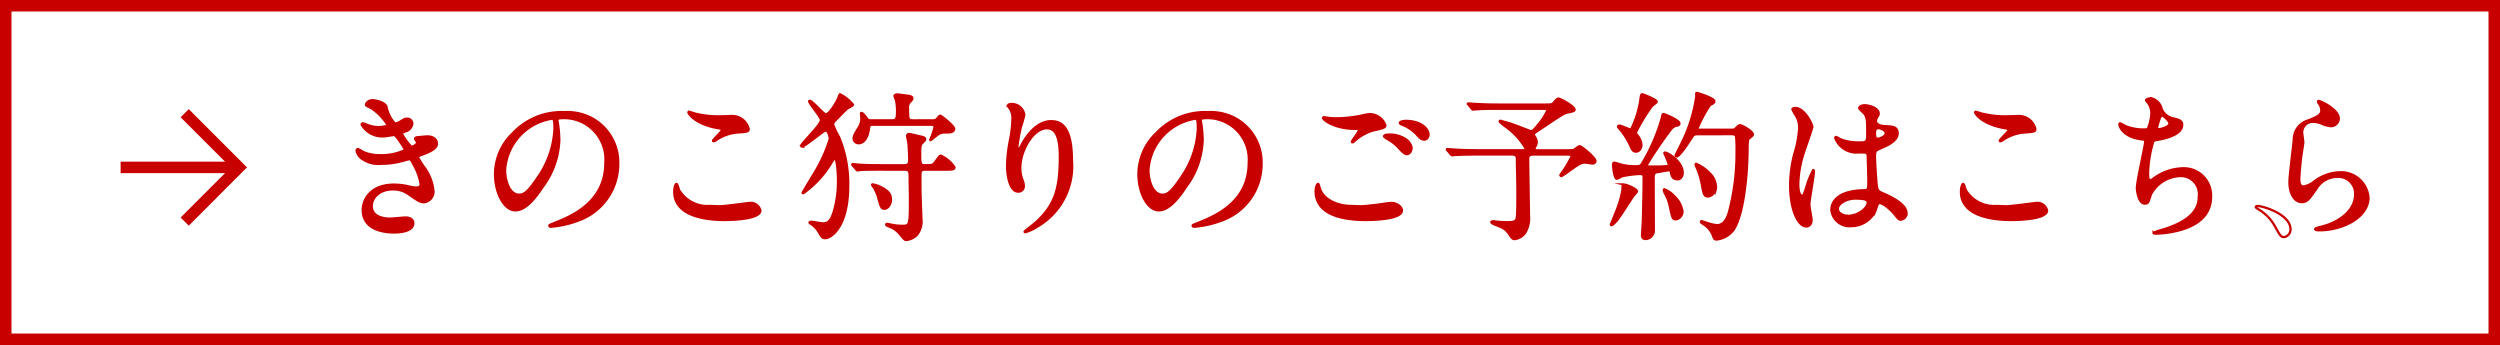 <svg xmlns="http://www.w3.org/2000/svg" width="217.612" height="30.032" viewBox="0 0 217.612 30.032">
  <defs>
    <style>
      .cls-1, .cls-3 {
        fill: #c80000;
      }

      .cls-1, .cls-2, .cls-4 {
        stroke: #c80000;
      }

      .cls-1, .cls-4 {
        stroke-miterlimit: 10;
      }

      .cls-1, .cls-2 {
        stroke-width: 0.2px;
      }

      .cls-2, .cls-4 {
        fill: none;
      }

      .cls-2 {
        stroke-linecap: round;
        stroke-linejoin: round;
      }
    </style>
  </defs>
  <g id="レイヤー_2" data-name="レイヤー 2">
    <g id="レイヤー_1-2" data-name="レイヤー 1">
      <g>
        <g>
          <path class="cls-1" d="M33.649,9.314a2.924,2.924,0,0,0,.729,1.444,1.32,1.32,0,0,0,.546-.225c.28-.168.322-.2.49-.2a.438.438,0,0,1,.477.421.8.8,0,0,1-.6.685c-.042.015-.336.127-.336.169a5.842,5.842,0,0,0,.855,1.176c.055,0,.5-.153.5-.392,0-.056-.181-.252-.181-.308,0-.112.139-.126.2-.14.505-.042.785-.07.869-.07.462,0,.826.224.826.616,0,.2-.027.519-1.232.953-.364.126-.406.153-.406.21s.013.1.448.784a4.207,4.207,0,0,1,.9,2.2.932.932,0,0,1-.812.966c-.351,0-.448-.07-1.358-.7a2.257,2.257,0,0,0-1.36-.42c-1.26,0-1.848.813-1.848,1.444,0,1.036,1.232,1.106,1.6,1.106.225,0,1.162-.1,1.36-.1.168,0,.658.057.658.5,0,.8-1.471.8-1.639.8-.406,0-2.76,0-2.76-1.961,0-.812.6-2.2,2.717-2.2a5.858,5.858,0,0,1,1.346.168,2.572,2.572,0,0,0,.615.084c.211,0,.365-.069.365-.294a5.005,5.005,0,0,0-.63-1.723c-.21-.406-.225-.448-.35-.448-.084,0-.617.154-.729.182a6.658,6.658,0,0,1-1.681.211,2.461,2.461,0,0,1-1.849-.534,1.1,1.1,0,0,1-.337-.6.13.13,0,0,1,.127-.141,3.659,3.659,0,0,1,.447.252,3.564,3.564,0,0,0,1.472.28,4.73,4.73,0,0,0,2.171-.448c0-.084-.784-1.316-.953-1.316-.027,0-.77.126-.91.126a2.09,2.09,0,0,1-1.918-1.023.108.108,0,0,1,.111-.112,2.729,2.729,0,0,1,.364.126,2.562,2.562,0,0,0,.966.2c.337,0,.827-.07.827-.168a4.807,4.807,0,0,0-1.428-1.484c-.407-.2-.463-.211-.463-.309,0-.139.266-.378.547-.378C32.7,8.726,33.523,8.894,33.649,9.314Z"/>
          <path class="cls-1" d="M48.517,10.491c0,.042.029.1.029.154a10.929,10.929,0,0,1,.139,1.513,7.19,7.19,0,0,1-1.442,4.105c-1.12,1.709-1.835,2.044-2.4,2.044-.924,0-1.751-1.443-1.751-3.151a4.933,4.933,0,0,1,1.555-3.572A5.8,5.8,0,0,1,49.12,9.763a4.569,4.569,0,0,1,2.255.448,4.388,4.388,0,0,1,2.437,4.076,5.224,5.224,0,0,1-3.529,4.931,8.57,8.57,0,0,1-2.326.518c-.056,0-.14-.013-.14-.1,0-.043.029-.057.378-.2,1.457-.574,4.5-1.779,4.5-5.267a3.606,3.606,0,0,0-3.879-3.88C48.531,10.3,48.517,10.407,48.517,10.491Zm-4.552,4.3c0,.91.365,2.157,1.219,2.157.406,0,.742-.169,1.708-1.625a8.008,8.008,0,0,0,1.374-4.076c0-.841-.057-.911-.239-.911A4.838,4.838,0,0,0,43.965,14.792Z"/>
          <path class="cls-1" d="M62.644,17.957c.42,0,2.549-.294,2.62-.294a.868.868,0,0,1,.923.658c0,.757-2.38.827-3.151.827-1.387,0-4.343-.253-4.343-2.452,0-.532.155-.686.183-.686.1,0,.2.449.224.518a2.884,2.884,0,0,0,2.689,1.4C61.888,17.93,62.5,17.957,62.644,17.957Zm.041-7.83c.168,0,.954-.028,1.108-.028a1.471,1.471,0,0,1,1.372,1.121c0,.252-.126.252-1.093.322a3.846,3.846,0,0,0-1.764.672c-.14.084-.14.07-.2.07-.013,0-.042,0-.042-.028,0-.126.771-.784.771-.952,0-.084-.042-.1-.448-.168-1.822-.336-2.466-1.219-2.466-1.359,0-.043.043-.043.07-.043a4.472,4.472,0,0,1,.463.141A8.4,8.4,0,0,0,62.685,10.127Z"/>
          <path class="cls-1" d="M71.81,20.73c-.237,0-.321-.153-.531-.517a1.983,1.983,0,0,0-.658-.7c-.141-.1-.154-.112-.154-.14s.07-.07.139-.07c.155,0,.855.14,1.009.14.406,0,.658-.126.924-.9a9.236,9.236,0,0,0,.406-2.788c0-.63-.084-1.975-.279-1.975-.057,0-.127.126-.252.308a8.679,8.679,0,0,1-2.494,2.731c-.041,0-.056-.027-.056-.042s.826-1.4.981-1.652a12.792,12.792,0,0,0,1.386-3.04c0-.182-.139-.729-.364-.729-.168,0-1.807,1.4-2.058,1.4a.076.076,0,0,1-.071-.071c0-.181,1.723-1.821,1.723-2.227,0-.308-1.023-1.387-1.023-1.653,0-.028.029-.028.042-.028.252,0,1.192,1.177,1.415,1.177.294,0,.953-1.107,1.065-1.4.112-.322.112-.322.21-.322a3.472,3.472,0,0,1,1.078.882c0,.1-.42.28-.49.322-.182.155-.91.911-1.065,1.065a.481.481,0,0,0-.181.337,6.886,6.886,0,0,0,.517,1.078,10.6,10.6,0,0,1,.8,4.286C73.828,19.694,72.386,20.73,71.81,20.73Zm4.9-5.966c-1.233,0-1.625.013-1.765.028-.043,0-.252.042-.3.042s-.084-.042-.125-.1l-.266-.307a.251.251,0,0,1-.071-.1c0-.027.029-.042.056-.042.1,0,.533.057.617.057.686.042,1.26.042,1.919.042h1.961c.237,0,.406-.084.406-.407,0-.379-.028-1.163-.07-1.527-.014-.112-.112-.546-.112-.63a.157.157,0,0,1,.168-.154,6.633,6.633,0,0,1,.771.168c.476.1.63.126.63.308,0,.1-.351.378-.378.462a3.04,3.04,0,0,0-.057.63c0,1.037,0,1.15.435,1.15.616,0,.673,0,.9-.309.365-.519.365-.519.476-.519a2.8,2.8,0,0,1,1.178,1.009c0,.2-.267.2-.743.2H80.538c-.421,0-.421.181-.421.574,0,1.274,0,1.386.028,2.087,0,.182.056,1.5.056,1.6a1.877,1.877,0,0,1-.42,1.457,1.561,1.561,0,0,1-.883.407c-.153,0-.181-.056-.546-.477a2,2,0,0,0-.868-.658c-.112-.042-.349-.126-.349-.21,0-.056.1-.056.111-.056s.364.07.406.084a4.67,4.67,0,0,0,.869.084c.686,0,.686-.013.686-2.55,0-.252-.027-1.386-.027-1.625,0-.517,0-.713-.435-.713Zm4.37-4.287a.671.671,0,0,0,.434-.084c.056-.042.239-.322.323-.322.112,0,1.218.91,1.218,1.135,0,.308-.406.321-.6.321-.6,0-.616.015-1.219.491A2.079,2.079,0,0,1,81,12.2a.029.029,0,0,1-.027-.028,8.039,8.039,0,0,0,.377-1.092c0-.225-.238-.225-.336-.225H76c-.322,0-.322.042-.379.449-.07.5-.336,1.163-.883,1.163a.421.421,0,0,1-.433-.407c0-.224.111-.42.42-.924a1.424,1.424,0,0,0,.251-.855c0-.056-.027-.322-.027-.392,0-.028,0-.056.027-.056.141,0,.336.28.491.49.1.154.182.154.434.154h1.738c.392,0,.447-.168.447-.785a4.455,4.455,0,0,0-.1-1.008,2.318,2.318,0,0,1-.126-.322c0-.112.183-.14.267-.14s.5.07.812.1c.2.028.477.056.477.238,0,.1-.057.154-.225.336a.662.662,0,0,0-.154.519c0,.966,0,1.064.448,1.064Zm-4.09,7.69c-.266,0-.322-.126-.547-.966a3.564,3.564,0,0,0-.391-.9.683.683,0,0,1-.14-.21c0-.029.014-.042.056-.042a2.483,2.483,0,0,1,.727.252c.7.349.856.658.856,1.078S77.274,18.167,76.994,18.167Z"/>
          <path class="cls-1" d="M91.12,11.164c-1.19,0-2.311,1.961-2.311,3.445a2.866,2.866,0,0,0,.182,1.037,1.4,1.4,0,0,1,.126.533.468.468,0,0,1-.5.5c-.644,0-.953-1.163-.953-2.269a12.635,12.635,0,0,1,.252-2.227,9.63,9.63,0,0,0,.211-1.793,1.545,1.545,0,0,0-.183-.869c-.028-.055-.238-.336-.238-.364a.572.572,0,0,1,.378-.1A1.084,1.084,0,0,1,89.159,10a8.887,8.887,0,0,1-.294,1.036,14.878,14.878,0,0,0-.308,1.737c0,.042,0,.2.112.2.069,0,.153-.168.252-.351.154-.308,1.106-2.073,2.577-2.073.869,0,1.807.463,1.807,3.4a6.069,6.069,0,0,1-3.053,5.8,3.614,3.614,0,0,1-1.009.463c-.028,0-.056-.015-.056-.042s.028-.071.35-.309c2.3-1.737,2.718-3.361,2.718-6.22C92.255,12.1,91.975,11.164,91.12,11.164Z"/>
          <path class="cls-1" d="M104.517,10.491c0,.042.029.1.029.154a10.929,10.929,0,0,1,.139,1.513,7.19,7.19,0,0,1-1.442,4.105c-1.12,1.709-1.835,2.044-2.395,2.044-.924,0-1.751-1.443-1.751-3.151a4.933,4.933,0,0,1,1.555-3.572,5.8,5.8,0,0,1,4.468-1.821,4.569,4.569,0,0,1,2.255.448,4.388,4.388,0,0,1,2.437,4.076,5.224,5.224,0,0,1-3.529,4.931,8.57,8.57,0,0,1-2.326.518c-.056,0-.14-.013-.14-.1,0-.043.029-.057.378-.2,1.457-.574,4.5-1.779,4.5-5.267a3.606,3.606,0,0,0-3.879-3.88C104.531,10.3,104.517,10.407,104.517,10.491Zm-4.552,4.3c0,.91.365,2.157,1.219,2.157.406,0,.742-.169,1.708-1.625a8.008,8.008,0,0,0,1.374-4.076c0-.841-.057-.911-.239-.911A4.838,4.838,0,0,0,99.965,14.792Z"/>
          <path class="cls-1" d="M118.49,17.957c.182,0,.742-.056,1.33-.126.211-.028,1.121-.168,1.3-.168.477,0,.91.351.91.658,0,.757-2.381.827-3.165.827-1.877,0-4.343-.406-4.343-2.494,0-.448.155-.644.2-.644s.055.028.154.35c.322,1.107,1.681,1.57,2.759,1.57C117.719,17.93,118.35,17.957,118.49,17.957ZM116.332,10.3a11.31,11.31,0,0,0,2.256-.252,3.007,3.007,0,0,1,.7-.112,1.471,1.471,0,0,1,1.3.953c0,.21-.1.252-1.036.462a4.12,4.12,0,0,0-1.654.924c-.112.1-.126.112-.182.112a.044.044,0,0,1-.041-.042c0-.112.615-.855.615-1.023,0-.1-.041-.1-.476-.111-1.638-.028-2.647-.757-2.647-.953,0-.042.07-.056.1-.056.043,0,.084.014.45.07A5.3,5.3,0,0,0,116.332,10.3Zm5.939,1.765a1.152,1.152,0,0,1,.6.8c0,.267-.168.547-.392.547-.182,0-.281-.056-.757-.575a3.674,3.674,0,0,0-1.022-.77c-.07-.056-.225-.154-.225-.211,0-.042.113-.125.239-.125A2.518,2.518,0,0,1,122.271,12.06Zm2.074-.336c0,.154-.113.42-.365.42-.294,0-.462-.211-.728-.518a3.5,3.5,0,0,0-1.219-.784c-.154-.057-.182-.113-.182-.155,0-.1.281-.168.519-.168C123.617,10.519,124.345,11.164,124.345,11.724Z"/>
          <path class="cls-1" d="M132.336,13.083c.322,0,.462,0,.462-.168a6.2,6.2,0,0,0-1.835-1.962c-.378-.308-.42-.336-.42-.392s.056-.042.07-.042a10.375,10.375,0,0,1,1.33.407c.211.069,1.261.49,1.3.49.126,0,.182.014.645-.561a5.714,5.714,0,0,0,.8-1.232c0-.154-.168-.154-.337-.154h-4.061c-.336,0-1.275,0-1.766.042-.042,0-.252.028-.294.028s-.084-.028-.126-.084l-.265-.322c-.071-.071-.071-.071-.071-.1s.028-.027.056-.027c.084,0,.519.042.616.042.407.027,1.121.055,1.92.055h4.146c.434,0,.589,0,.7-.126.211-.252.336-.392.448-.392.224,0,1.4.7,1.4.938,0,.141-.057.155-.589.267-.308.056-.533.2-2.507,1.526-.406.267-.435.281-.435.407a.34.34,0,0,0,.084.2.839.839,0,0,1,.155.476.579.579,0,0,1-.071.266c-.084.141-.112.183-.112.28,0,.141.127.141.267.141h2.493c.616,0,.658-.028.715-.07.265-.21.349-.281.447-.281.182,0,1.373.994,1.373,1.275,0,.182-.182.224-.266.224s-.5-.084-.6-.084c-.378,0-.491.07-1.443.743a6.021,6.021,0,0,1-.644.434.1.1,0,0,1-.1-.1,10.083,10.083,0,0,0,.981-1.61c0-.154-.114-.168-.421-.168h-2.816c-.294,0-.547.014-.547.392,0,.532.071,4.833.071,4.945a2.391,2.391,0,0,1-.364,1.526,1.356,1.356,0,0,1-.869.5c-.21,0-.28-.111-.547-.517a1.572,1.572,0,0,0-.658-.532c-.139-.071-.84-.3-.84-.421,0-.056.112-.084.168-.084s.309.042.365.042a7.292,7.292,0,0,0,.77.042c.6,0,.813-.028.9-.308s.07-2.186.07-2.647c0-.365-.043-2.1-.043-2.494,0-.2,0-.448-.42-.448H128.47c-.337,0-1.275.014-1.765.042-.043,0-.252.027-.3.027s-.07-.027-.126-.084l-.267-.322c-.069-.069-.069-.069-.069-.1s.042-.029.056-.029c.084,0,.518.042.617.042.406.029,1.12.057,1.918.057Z"/>
          <path class="cls-1" d="M142.483,16.654c0,.084-.237.309-.28.364-.238.337-1.19,1.85-1.428,2.13-.1.126-.392.448-.5.448-.042,0-.055-.014-.055-.056,0-.014.42-1.023.49-1.219a8.335,8.335,0,0,0,.518-1.82c.013-.406.013-.448.127-.448a3.1,3.1,0,0,1,.545.181C142.092,16.318,142.483,16.5,142.483,16.654Zm2.97-1.625c-.027-.126-.057-.21-.195-.21s-.785.141-.94.155c-.378.055-.378.167-.378.7,0,.616.015,3.67.015,4.356a.733.733,0,0,1-.715.771c-.308,0-.308-.239-.308-.336,0-.183.07-1.037.07-1.233.027-1.023.07-2.746.07-3.755,0-.181-.028-.336-.28-.336a9.009,9.009,0,0,0-1.64.21,2.144,2.144,0,0,1-.406.211c-.252,0-.336-1.121-.336-1.191s0-.21.127-.21c.014,0,.35.1.377.112a4.613,4.613,0,0,0,1.4.2c.449,0,.5-.042.63-.253a16.2,16.2,0,0,0,1.7-3.922c.07-.336.07-.364.181-.364.07,0,1.36.518,1.36.812,0,.126-.1.168-.21.183a.827.827,0,0,0-.5.294,35.521,35.521,0,0,0-2.171,3.193.086.086,0,0,0,.042.07c.056.014.883.014.98.014.211,0,.658-.027.813-.042a.111.111,0,0,0,.127-.126,7.346,7.346,0,0,0-.393-.994c0-.057.041-.057.056-.057.223,0,1.541.757,1.541,1.766,0,.307-.183.56-.435.56C145.719,15.6,145.537,15.492,145.453,15.029ZM142.4,13.194c-.2,0-.307-.084-.462-.448a6.05,6.05,0,0,0-.938-1.5c-.14-.168-.154-.183-.154-.225s.028-.084.112-.084c.168,0,.91.351,1.008.351a8.629,8.629,0,0,0,.855-2.858c.041-.224.07-.224.125-.224.1,0,1.262.476,1.262.644,0,.084-.351.308-.406.365a15.931,15.931,0,0,0-1.4,2.3.347.347,0,0,0,.126.266,1.467,1.467,0,0,1,.351.813C142.876,12.873,142.722,13.194,142.4,13.194Zm4.048,5.184a.685.685,0,0,1-.574.714c-.279,0-.308-.113-.518-1.093a3.838,3.838,0,0,0-.449-1.2,1.126,1.126,0,0,1-.084-.252.065.065,0,0,1,.07-.07,2.371,2.371,0,0,1,.8.56A2.32,2.32,0,0,1,146.447,18.378Zm1.387-6.7c-.308,0-.406.042-.518.209-.322.505-1.107,1.724-1.359,1.724a.089.089,0,0,1-.1-.1c0-.027.519-1.022.6-1.218a13.4,13.4,0,0,0,1.2-3.922c0-.028-.014-.168-.014-.2s.014-.084.057-.084,1.526.448,1.526.728c0,.141-.168.225-.378.322a11.647,11.647,0,0,0-1.107,2.074c0,.084.112.084.238.084h2.564c.378,0,.392,0,.546-.126.252-.239.281-.267.378-.267.168,0,1.107.519,1.107.8,0,.1-.042.112-.351.364-.111.084-.111.687-.111,1.051-.028,2.577-.406,5.631-1.191,6.849a2.1,2.1,0,0,1-1.512.882c-.183,0-.225-.111-.351-.448a2.025,2.025,0,0,0-.77-.882c-.2-.126-.225-.14-.225-.21a.05.05,0,0,1,.057-.056c.027,0,.378.126.448.14a3.674,3.674,0,0,0,.882.21c.6,0,.911-.589,1.079-1.261a20.2,20.2,0,0,0,.63-5.182,12.257,12.257,0,0,0-.041-1.3c-.085-.182-.267-.182-.421-.182Zm1.527,4.524a.81.81,0,0,1-.672.9c-.35,0-.392-.168-.56-1.078a6.532,6.532,0,0,0-.42-1.386c-.1-.21-.113-.252-.113-.294s0-.084.043-.084a3.263,3.263,0,0,1,1.106.756A1.686,1.686,0,0,1,149.361,16.206Z"/>
          <path class="cls-1" d="M157.688,19.134c0,.308-.139.574-.462.574-.7,0-1.4-1.4-1.4-3.571a10.7,10.7,0,0,1,.364-2.746,9.379,9.379,0,0,0,.42-2.227A1.983,1.983,0,0,0,156.287,10a2.88,2.88,0,0,1-.266-.49c0-.084.168-.113.252-.113.786,0,1.485,1.4,1.485,1.654,0,.112-.616,1.835-.729,2.184a9.4,9.4,0,0,0-.5,2.817c0,.084,0,.98.336.98.127,0,.141-.057.393-.827a7.053,7.053,0,0,1,.574-1.4c.057,0,.057.1.057.126,0,.448-.393,2.465-.393,2.871C157.492,18.014,157.688,18.937,157.688,19.134Zm5.561-.785a2.31,2.31,0,0,1-2.087,1.332,1.588,1.588,0,0,1-1.751-1.4c0-.2,0-1.68,2.872-1.722.35,0,.35-.1.35-.967,0-.084-.042-1.569-.056-1.961a.47.47,0,0,0-.112-.336,4.651,4.651,0,0,0-.645-.028,1.988,1.988,0,0,1-2.072-1.247c0-.042.014-.1.069-.1a2.391,2.391,0,0,1,.378.2,4.2,4.2,0,0,0,1.57.28c.77,0,.77,0,.77-.924,0-.883,0-1.275-.267-1.6-.055-.07-.434-.378-.434-.477,0-.084.183-.238.476-.238s1.219.2,1.219.729c0,.1-.013.126-.154.35a.618.618,0,0,0-.084.294c0,.42.728.448.812.448.618.029,1.079.042,1.079.631,0,.658-.938,1.065-1.457,1.288s-.518.239-.518.841c0,.308.1,1.891.141,2.269.055.518.1.617.447.77.687.295,2.158.953,2.158,1.779a.551.551,0,0,1-.5.561c-.168,0-.21-.057-.546-.477-.406-.49-1.135-1.078-1.386-.952C163.418,17.733,163.291,18.252,163.249,18.349Zm-3.277-.182c0,.379.434.617.924.617.827,0,1.681-.673,1.681-1.149,0-.238-.2-.35-1.093-.35C160.685,17.285,159.972,17.761,159.972,18.167Zm3.235-6.625c0,.532.112.532.211.532.195,0,.727-.168.727-.49,0-.252-.461-.435-.658-.435a.3.3,0,0,0-.168.057A.426.426,0,0,0,163.207,11.542Z"/>
          <path class="cls-1" d="M174.644,17.957c.42,0,2.549-.294,2.62-.294a.868.868,0,0,1,.923.658c0,.757-2.38.827-3.151.827-1.387,0-4.343-.253-4.343-2.452,0-.532.155-.686.183-.686.1,0,.2.449.224.518a2.884,2.884,0,0,0,2.689,1.4C173.888,17.93,174.5,17.957,174.644,17.957Zm.041-7.83c.168,0,.954-.028,1.108-.028a1.471,1.471,0,0,1,1.372,1.121c0,.252-.126.252-1.093.322a3.846,3.846,0,0,0-1.764.672c-.14.084-.14.07-.2.07-.013,0-.042,0-.042-.028,0-.126.771-.784.771-.952,0-.084-.042-.1-.448-.168-1.822-.336-2.466-1.219-2.466-1.359,0-.043.043-.043.07-.043a4.472,4.472,0,0,1,.463.141A8.4,8.4,0,0,0,174.685,10.127Z"/>
          <path class="cls-1" d="M188.168,9.511a1.4,1.4,0,0,0,.91.77c.588.14.869.21.869.588,0,.8-1.289,1.163-2.214,1.317-.28.042-.307.112-.35.294a10.326,10.326,0,0,0-.407,2.577c0,.183,0,.645.168.645a.663.663,0,0,0,.295-.154,4.48,4.48,0,0,1,2.62-.9,2.364,2.364,0,0,1,2.4,2.48c0,2.367-2.55,2.927-3.67,3.109a8.48,8.48,0,0,1-1.121.1c-.042,0-.21,0-.21-.071a3.178,3.178,0,0,1,.658-.238c2.787-.812,3.278-1.974,3.278-2.9a1.579,1.579,0,0,0-1.569-1.807,3.016,3.016,0,0,0-2.6,1.6c-.224.714-.239.8-.532.8-.575,0-.687-1.218-.687-1.345,0-.658.729-3.712.729-4.1,0-.112-.028-.112-.266-.14-1.779-.21-1.989-1.233-1.989-1.3,0-.042.028-.1.069-.1a5.468,5.468,0,0,1,.49.252,4.166,4.166,0,0,0,1.668.281c.168,0,.224-.029.279-.113a4.139,4.139,0,0,0,.282-1.288,1.574,1.574,0,0,0-.309-.938c-.112-.127-.154-.169-.154-.211,0-.112.349-.168.42-.168A1.226,1.226,0,0,1,188.168,9.511Zm-.42,1.638c0,.084.084.1.14.1.21,0,.952-.211.952-.49s-.574-.715-.658-.715C188,10.043,187.748,11.122,187.748,11.149Z"/>
          <path class="cls-1" d="M203.582,10.309a.688.688,0,0,1-.714.672,2.513,2.513,0,0,1-.827-.238,1.911,1.911,0,0,0-.658-.14.932.932,0,0,0-.994.924c0,.127.1.729.1.855s-.139.953-.168,1.149c-.07.518-.181,1.709-.181,2.059,0,.21.013.644.363.644a2.047,2.047,0,0,0,.812-.336A3.833,3.833,0,0,1,203.6,15a2.394,2.394,0,0,1,2.564,2.2c0,1.709-2.227,2.844-4.259,2.844-.182,0-.378,0-.378-.113,0-.07.309-.14.407-.167,1.751-.393,3.067-1.5,3.067-2.816a1.461,1.461,0,0,0-1.555-1.556,2.13,2.13,0,0,0-1.821,1.051c-.645.911-.8,1.149-1.274,1.149-.589,0-1.065-.672-1.065-1.751,0-.588.336-3.165.378-3.684a1.722,1.722,0,0,1,1.275-1.681c.784-.322,1.121-.462,1.121-.869a1.034,1.034,0,0,0-.239-.63c-.028-.055-.069-.14-.028-.182C201.888,8.712,203.582,9.524,203.582,10.309Z"/>
        </g>
        <path class="cls-2" d="M199.378,19.96c0-1.3-2.38-2.029-2.87-2.029-.112,0-.154.055-.154.1s.154.14.2.168a3.958,3.958,0,0,1,1.47,1.5c.462.84.518.938.812.938A.673.673,0,0,0,199.378,19.96Z"/>
        <rect class="cls-3" x="10.5" y="14.071" width="10" height="1"/>
        <polygon class="cls-3" points="16.43 9.5 15.723 10.207 20.086 14.571 15.722 18.936 16.429 19.643 20.793 15.278 21.5 14.571 16.43 9.5"/>
        <rect class="cls-4" x="0.5" y="0.5" width="216.612" height="29.032"/>
      </g>
    </g>
  </g>
</svg>
